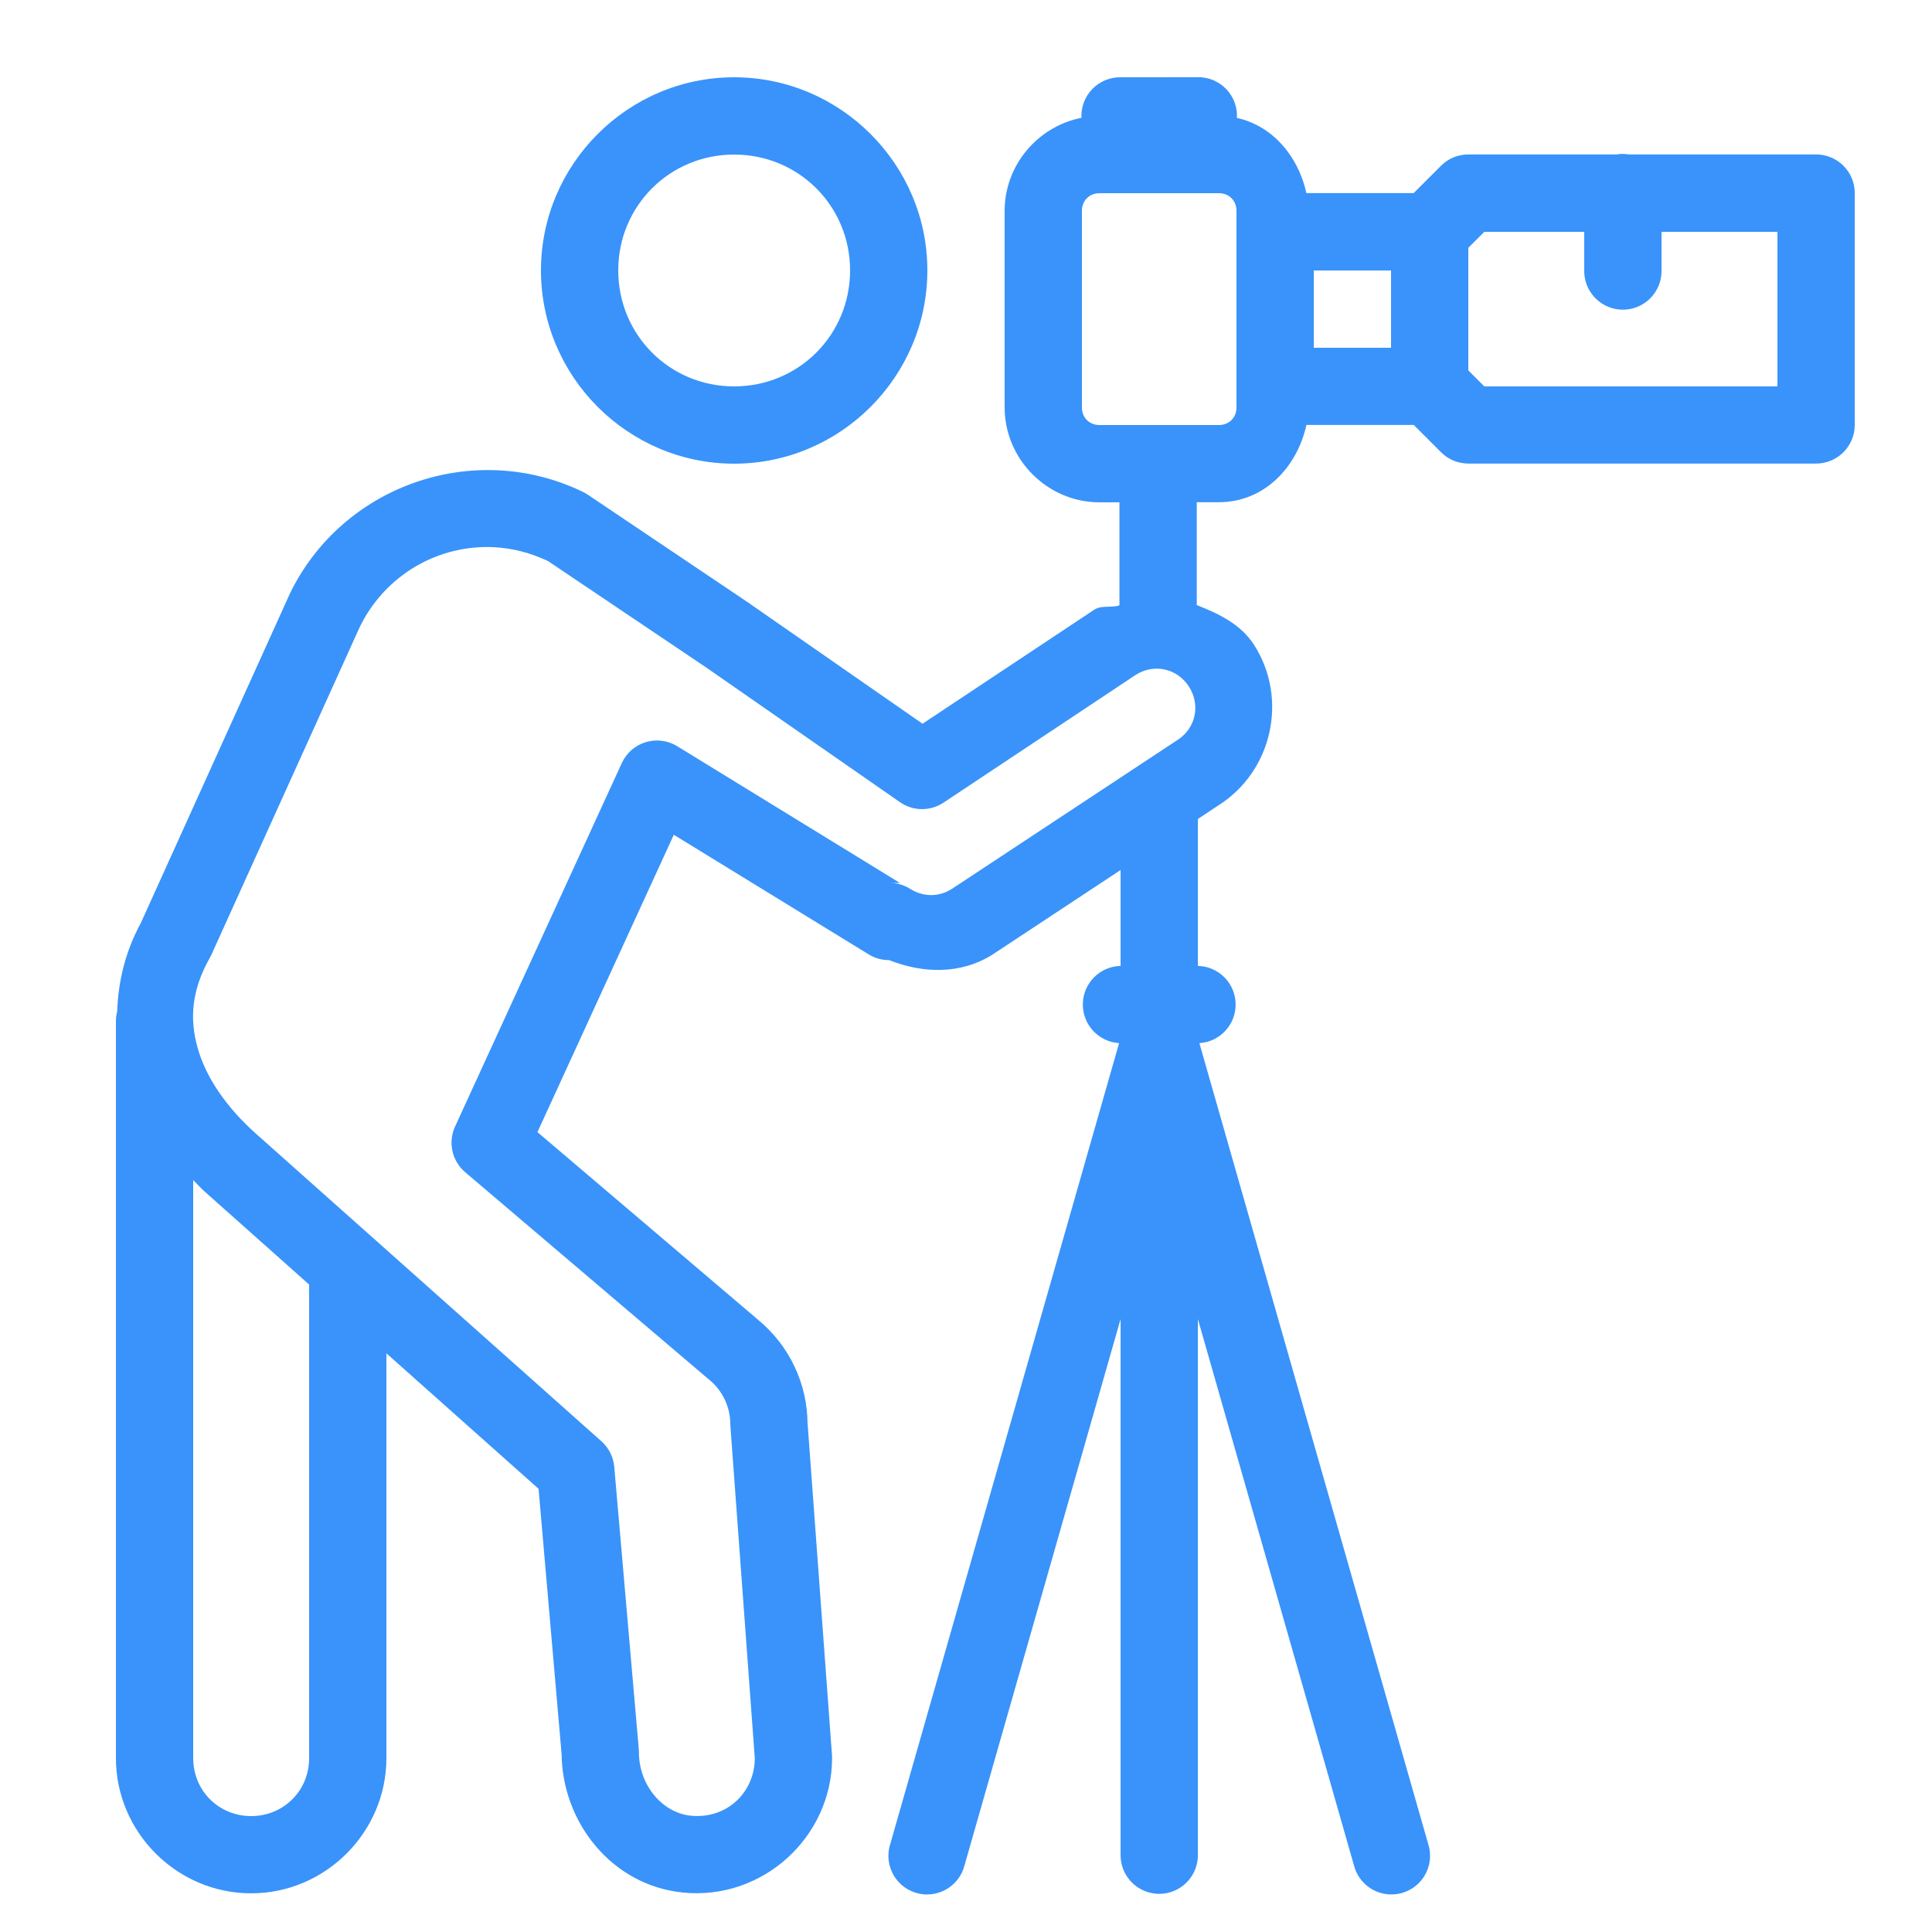 <svg xmlns="http://www.w3.org/2000/svg" xmlns:xlink="http://www.w3.org/1999/xlink" viewBox="0,0,256,256" width="100px" height="100px" fill-rule="nonzero"><g fill="#3993fa" fill-rule="nonzero" stroke="none" stroke-width="1" stroke-linecap="butt" stroke-linejoin="miter" stroke-miterlimit="10" stroke-dasharray="" stroke-dashoffset="0" font-family="none" font-weight="none" font-size="none" text-anchor="none" style="mix-blend-mode: normal"><g transform="scale(5.12,5.12)"><path d="M18.998,2c-2.749,0 -4.998,2.25 -4.998,4.998c0,2.749 2.249,5.002 4.998,5.002c2.753,0 5.002,-2.253 5.002,-5.002c0,-2.747 -2.249,-4.998 -5.002,-4.998zM29,2c-0.276,-0.004 -0.541,0.107 -0.733,0.306c-0.192,0.199 -0.293,0.468 -0.279,0.743c-1.125,0.221 -1.988,1.221 -1.988,2.406v5.09c0,1.345 1.11,2.455 2.455,2.455h0.516v2.666c-0.216,0.074 -0.452,-0.014 -0.652,0.113c-0.006,0.004 -0.012,0.008 -0.018,0.012l-4.426,2.939l-4.461,-3.1c-0.004,-0.003 -0.008,-0.007 -0.012,-0.01l-4.197,-2.822c-0.039,-0.026 -0.08,-0.05 -0.123,-0.07c-2.813,-1.359 -6.225,-0.171 -7.584,2.643c-0.003,0.008 -0.007,0.016 -0.01,0.023l-3.842,8.49c-0.405,0.744 -0.588,1.524 -0.613,2.291c-0.023,0.085 -0.034,0.173 -0.033,0.262v19.062c0,1.921 1.579,3.5 3.5,3.5c1.921,0 3.5,-1.579 3.5,-3.5v-10.475l3.938,3.506l0.6,6.912l-0.004,-0.086c0,1.788 1.288,3.438 3.143,3.623c2.066,0.207 3.857,-1.443 3.857,-3.482c0,-0.024 -0,-0.048 -0.002,-0.072l-0.635,-8.635l0.002,0.072c0,-1.048 -0.471,-2.043 -1.283,-2.707v-0.002l-5.707,-4.854l3.529,-7.695l5.045,3.096c0.157,0.097 0.339,0.148 0.523,0.148h0.006c0.863,0.343 1.847,0.383 2.688,-0.152c0.005,-0.003 0.009,-0.006 0.014,-0.01l3.287,-2.17v2.482c-0.536,0.012 -0.967,0.444 -0.977,0.98c-0.01,0.536 0.403,0.985 0.938,1.018l-5.922,20.727c-0.111,0.347 -0.025,0.728 0.226,0.993c0.251,0.265 0.626,0.372 0.979,0.28c0.353,-0.092 0.628,-0.369 0.717,-0.722l4.039,-14.137v13.861c-0.005,0.361 0.184,0.696 0.496,0.878c0.311,0.182 0.697,0.182 1.008,0c0.311,-0.182 0.501,-0.517 0.496,-0.878v-13.861l4.039,14.137c0.09,0.354 0.364,0.63 0.717,0.722c0.353,0.092 0.728,-0.016 0.979,-0.28c0.251,-0.265 0.337,-0.645 0.226,-0.993l-5.922,-20.727c0.535,-0.033 0.949,-0.482 0.938,-1.018c-0.01,-0.536 -0.442,-0.968 -0.977,-0.98v-3.803l0.535,-0.354c1.39,-0.882 1.807,-2.752 0.926,-4.141c-0.349,-0.55 -0.922,-0.816 -1.49,-1.041v-2.662h0.574c1.168,0 2.023,-0.899 2.264,-2h2.777l0.707,0.707c0.188,0.188 0.442,0.293 0.707,0.293h9c0.552,-0 1,-0.448 1,-1v-1v-4v-1c-0,-0.552 -0.448,-1 -1,-1h-4.846c-0.056,-0.009 -0.113,-0.014 -0.17,-0.014c-0.048,0.001 -0.097,0.006 -0.145,0.014h-3.84c-0.265,0 -0.52,0.105 -0.707,0.293l-0.707,0.707h-2.777c-0.207,-0.948 -0.872,-1.741 -1.797,-1.945c0.015,-0.277 -0.085,-0.547 -0.277,-0.747c-0.192,-0.2 -0.458,-0.311 -0.735,-0.308zM18.998,4c1.673,0 3.002,1.331 3.002,2.998c0,1.669 -1.329,3.002 -3.002,3.002c-1.667,0 -2.998,-1.333 -2.998,-3.002c0,-1.666 1.331,-2.998 2.998,-2.998zM28.455,5h3.09c0.263,0 0.455,0.192 0.455,0.455v0.545v4v0.545c0,0.263 -0.192,0.455 -0.455,0.455h-3.09c-0.263,0 -0.455,-0.192 -0.455,-0.455v-5.09c0,-0.263 0.192,-0.455 0.455,-0.455zM38.414,6h2.586v1c-0.005,0.361 0.184,0.696 0.496,0.878c0.311,0.182 0.697,0.182 1.008,0c0.311,-0.182 0.501,-0.517 0.496,-0.878v-1h3v4h-7.586l-0.414,-0.414v-3.172zM34,7h2v2h-2zM12.793,14.162c0.468,0.024 0.939,0.145 1.391,0.359l4.096,2.756l5.012,3.484c0.337,0.234 0.783,0.239 1.125,0.012l4.975,-3.307c0.477,-0.303 1.079,-0.168 1.381,0.309c0.303,0.477 0.17,1.079 -0.307,1.381c-0.005,0.003 -0.01,0.006 -0.016,0.01l-5.824,3.844h-0.002c-0.343,0.217 -0.749,0.197 -1.068,-0.006c-0.16,-0.101 -0.346,-0.155 -0.535,-0.154h0.268l-5.764,-3.539c-0.244,-0.149 -0.54,-0.187 -0.814,-0.104c-0.274,0.083 -0.499,0.28 -0.618,0.54l-4.316,9.408c-0.187,0.407 -0.081,0.889 0.26,1.18l6.299,5.357c0.005,0.004 0.01,0.008 0.016,0.012c0.349,0.286 0.549,0.709 0.549,1.16c0,0.025 0.002,0.05 0.004,0.074l0.629,8.564c-0.003,0.89 -0.73,1.581 -1.656,1.488c-0.747,-0.075 -1.342,-0.804 -1.342,-1.633c-0,-0.029 -0.001,-0.059 -0.004,-0.088l-0.635,-7.307c-0.022,-0.254 -0.14,-0.49 -0.33,-0.66l-8.939,-7.959c-0.783,-0.697 -1.306,-1.477 -1.516,-2.232c-0.21,-0.756 -0.152,-1.492 0.318,-2.322c0.015,-0.026 0.029,-0.053 0.041,-0.08l3.836,-8.475c0.668,-1.375 2.059,-2.147 3.488,-2.072zM5,30.541c0.1,0.097 0.19,0.201 0.295,0.295l2.705,2.408v12.256c0,0.841 -0.659,1.5 -1.5,1.5c-0.841,0 -1.5,-0.659 -1.5,-1.5z"></path></g></g></svg>